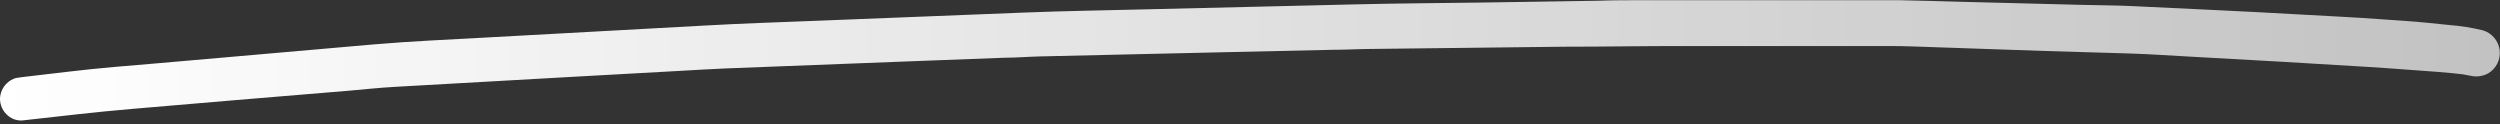 <svg width="524" height="26" viewBox="0 0 524 26" fill="none" xmlns="http://www.w3.org/2000/svg">
<rect x="0" y="0" width="524" height="26" fill="#333333" stroke="none"/>
<path d="M482.04 3.035C470.586 2.369 459.131 1.88 447.658 1.312C443.879 1.116 440.1 1.116 436.321 1.018L411.709 0.392C407.127 0.274 402.565 0.117 398.003 0.039C396.691 0.039 395.359 0.039 394.087 0.039H385.158H344.549C341.338 0.039 338.107 0.039 334.896 0.157L310.891 0.529C301.884 0.646 292.878 0.705 283.89 0.92L240.188 1.958C231.768 2.173 223.329 2.291 214.91 2.624L171.345 4.347C163.395 4.66 155.465 4.915 147.535 5.365L102.482 7.832C94.454 8.282 86.426 8.615 78.418 9.3L33.58 13.216L23.888 14.039C17.426 14.587 10.984 15.449 4.562 16.173L3.348 16.349C2.606 16.558 1.932 16.956 1.39 17.505C0.524 18.351 0.025 19.504 0 20.716C0.005 21.919 0.483 23.073 1.331 23.927C1.747 24.362 2.249 24.706 2.806 24.935C3.362 25.164 3.961 25.274 4.562 25.258C12.394 24.397 20.07 23.457 27.862 22.811L49.518 20.97L73.131 19.012C76.303 18.738 79.475 18.386 82.667 18.209L119.438 16.134L142.405 14.861C145.558 14.705 148.73 14.47 151.882 14.352L188.379 12.942L210.505 12.1C212.991 12.1 215.458 11.885 217.945 11.826L257.36 10.926L279.367 10.436C281.991 10.436 284.595 10.28 287.199 10.26L327.906 9.79C336.365 9.79 344.804 9.633 353.262 9.653H396.338C399.177 9.653 402.017 9.77 404.856 9.868L428.802 10.691L446.679 11.219C450.888 11.356 455.118 11.67 459.347 11.885C471.78 12.57 484.194 13.256 496.549 14.039C499.701 14.235 502.854 14.47 506.026 14.705C509.198 14.94 512.781 15.175 516.148 15.566C516.671 15.644 517.199 15.742 517.734 15.86C519.017 16.181 520.374 16.006 521.533 15.37C522.366 14.876 523.036 14.149 523.46 13.278C523.884 12.407 524.043 11.431 523.918 10.47C523.793 9.51 523.389 8.607 522.757 7.873C522.124 7.14 521.29 6.608 520.358 6.344C518.074 5.793 515.75 5.426 513.407 5.247L508.61 4.758C505.536 4.445 502.442 4.288 499.349 4.053C493.612 3.622 487.816 3.368 482.04 3.035Z" fill="url(#paint0_linear_799_3186)"/>
<defs>
<linearGradient id="paint0_linear_799_3186" x1="0" y1="12.649" x2="523.96" y2="12.649" gradientUnits="userSpaceOnUse">
<stop stop-color="white"/>
<stop offset="1" stop-color="white" stop-opacity="0.7"/>
</linearGradient>
</defs>
</svg>
